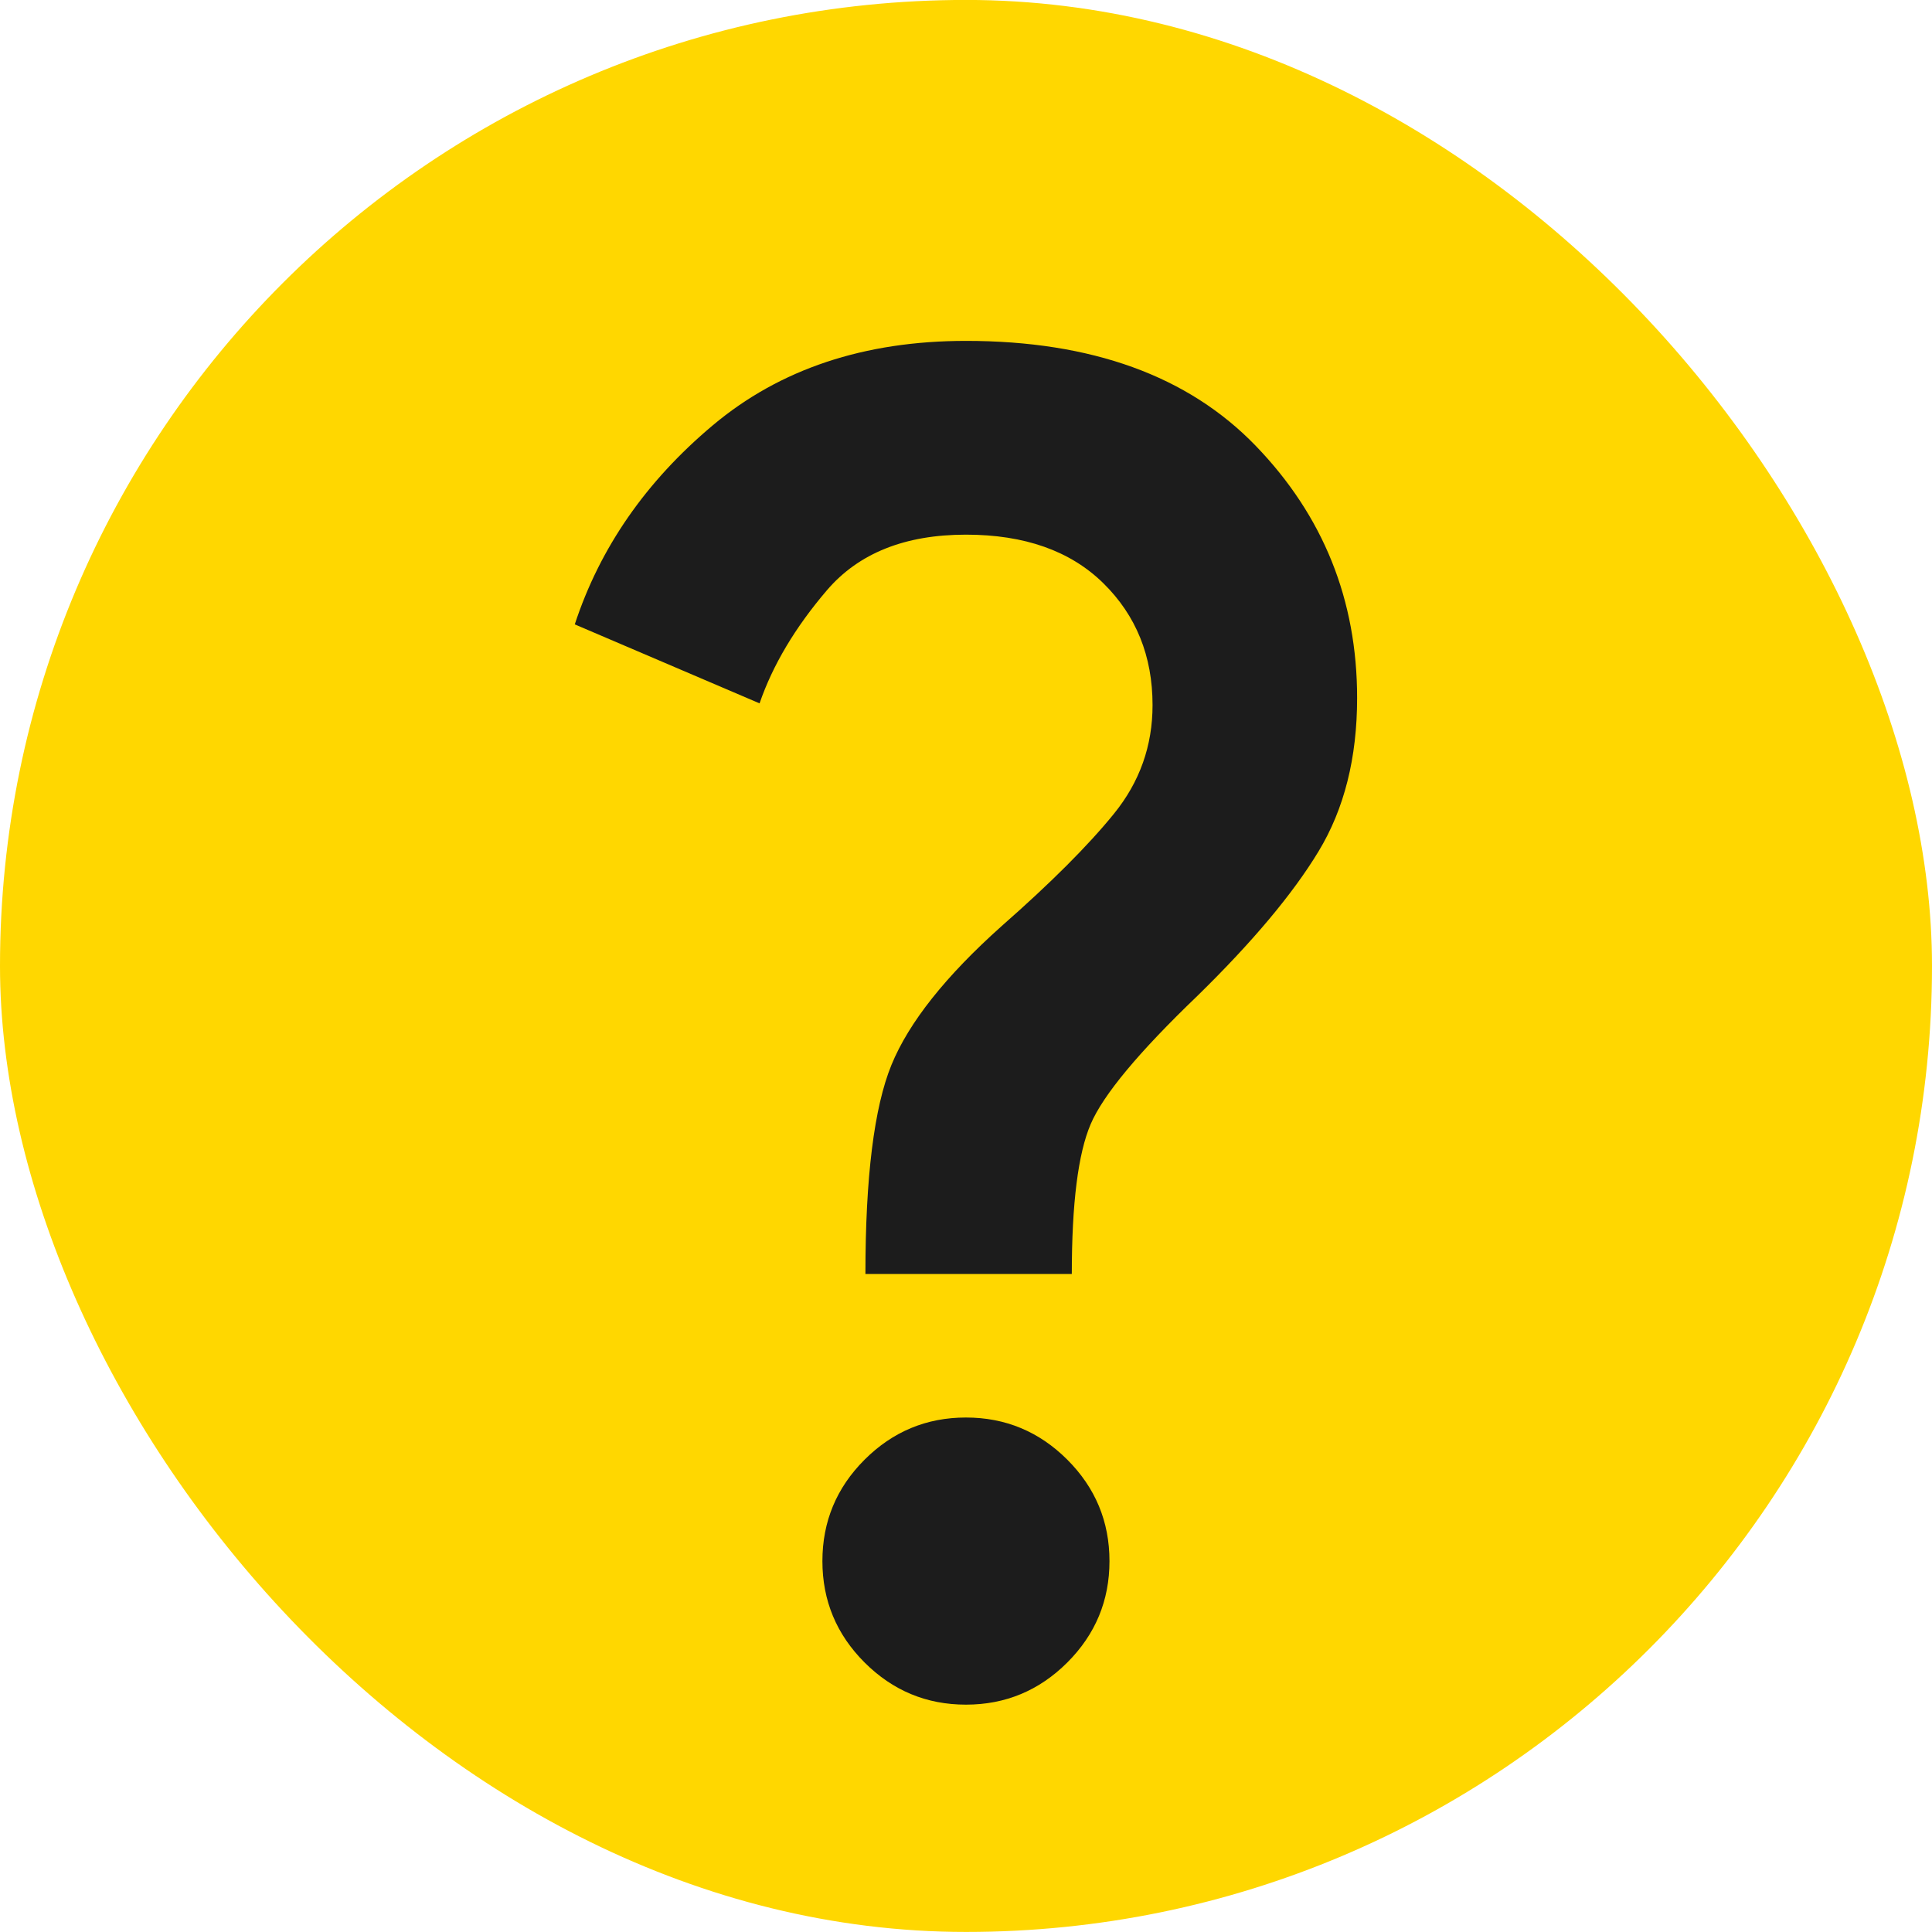 <svg width="34" height="34" viewBox="0 0 34 34" fill="none" xmlns="http://www.w3.org/2000/svg">
<g id="question_mark_24dp_5F6368_FILL0_wght400_GRAD0_opsz24 1">
<rect x="-0" y="-0.001" width="34" height="34" rx="17" fill="#FFD700"/>
<path id="Vector" d="M15.23 22.42C15.23 20.715 15.383 19.488 15.688 18.741C15.994 17.994 16.641 17.178 17.631 16.294C18.494 15.536 19.152 14.878 19.604 14.32C20.057 13.762 20.283 13.125 20.283 12.409C20.283 11.546 19.994 10.83 19.415 10.262C18.836 9.694 18.03 9.409 16.999 9.409C15.925 9.409 15.11 9.736 14.552 10.388C13.994 11.041 13.599 11.704 13.367 12.378L10.115 10.988C10.557 9.641 11.367 8.472 12.546 7.483C13.725 6.494 15.21 5.999 16.999 5.999C19.209 5.999 20.91 6.615 22.099 7.846C23.288 9.078 23.883 10.557 23.883 12.283C23.883 13.336 23.657 14.236 23.204 14.983C22.752 15.73 22.041 16.578 21.073 17.525C20.041 18.515 19.415 19.267 19.194 19.783C18.973 20.299 18.862 21.178 18.862 22.42H15.23ZM16.999 29.999C16.304 29.999 15.71 29.751 15.215 29.257C14.72 28.762 14.473 28.167 14.473 27.473C14.473 26.778 14.72 26.183 15.215 25.688C15.71 25.194 16.304 24.946 16.999 24.946C17.694 24.946 18.288 25.194 18.783 25.688C19.278 26.183 19.525 26.778 19.525 27.473C19.525 28.167 19.278 28.762 18.783 29.257C18.288 29.751 17.694 29.999 16.999 29.999Z" fill="#1C1C1C"/>
</g>
</svg>
